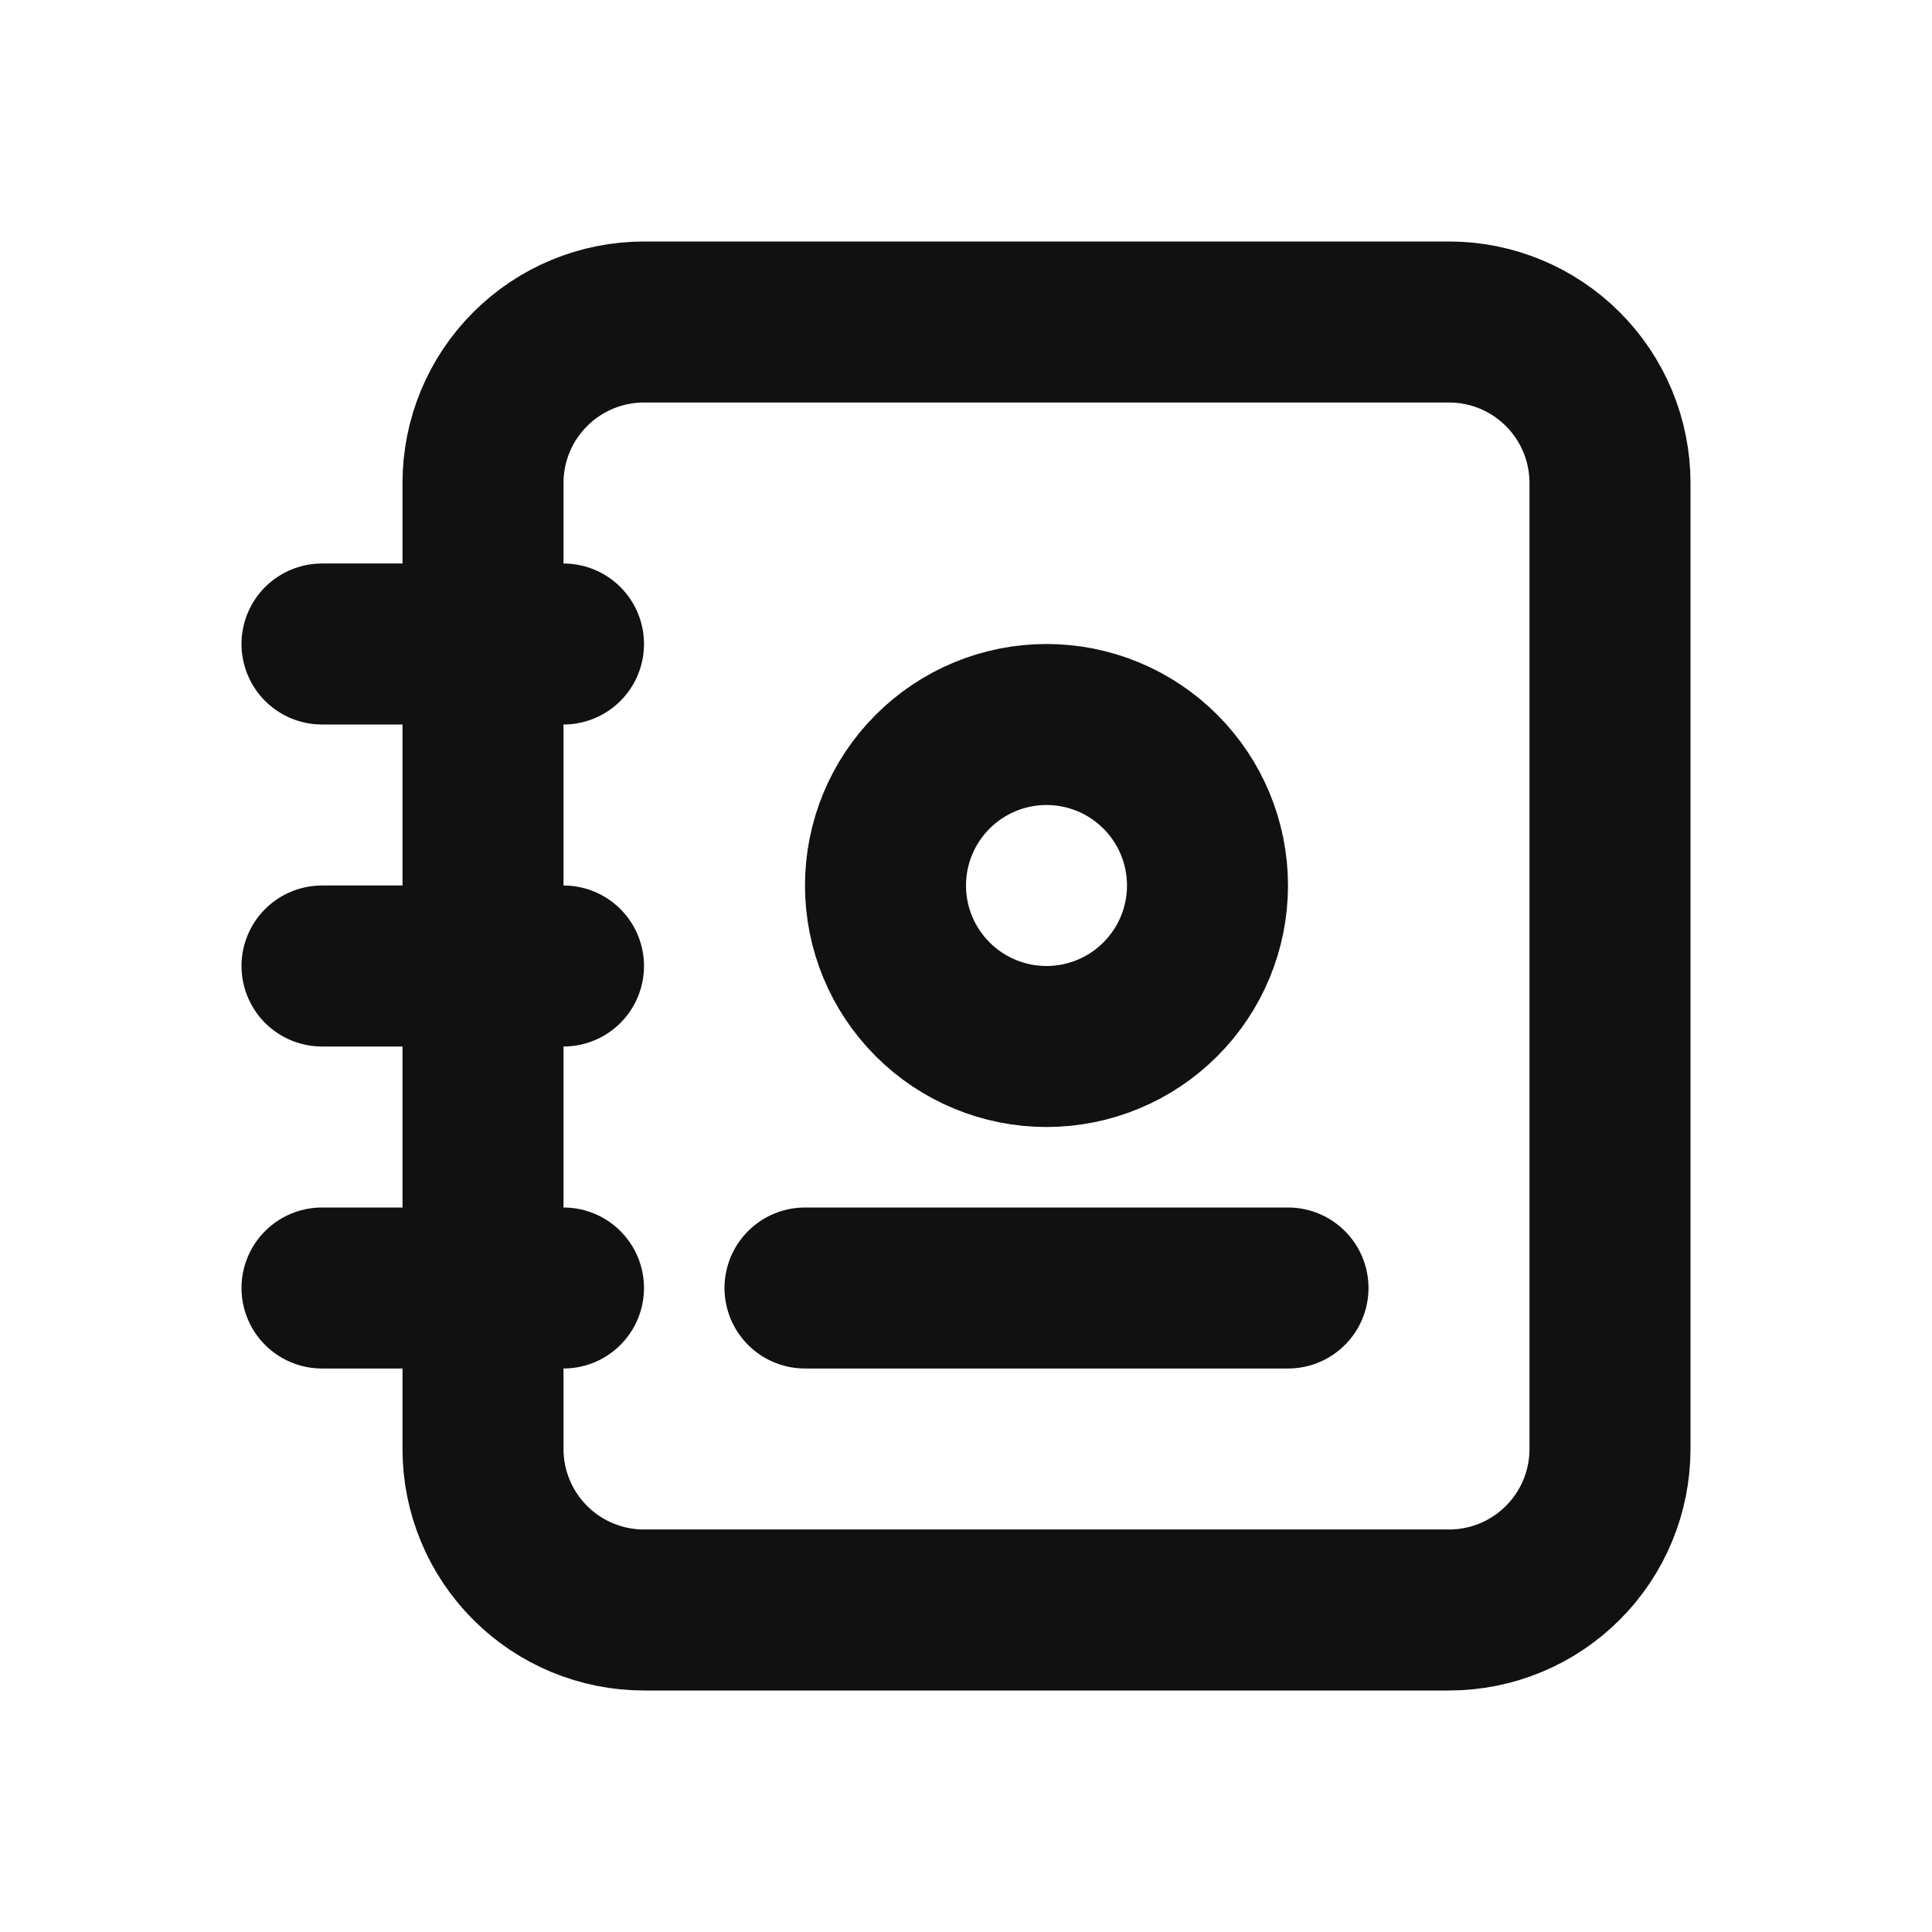<svg xmlns="http://www.w3.org/2000/svg" width="48" height="48" viewBox="0.0 0.0 48.0 48.0" fill="none">
<g clip-path="url(#clip0_1_3070)">
<path d="M40 12V36C40 37.061 39.579 38.078 38.828 38.828C38.078 39.579 37.061 40 36 40H16C14.939 40 13.922 39.579 13.172 38.828C12.421 38.078 12 37.061 12 36V12C12 10.939 12.421 9.922 13.172 9.172C13.922 8.421 14.939 8 16 8H36C37.061 8 38.078 8.421 38.828 9.172C39.579 9.922 40 10.939 40 12Z" stroke="#111111" stroke-width="4" stroke-linecap="round" stroke-linejoin="round" />
<path d="M20 32H32" stroke="#111111" stroke-width="4" stroke-linecap="round" stroke-linejoin="round" />
<path d="M22 22C22 23.061 22.421 24.078 23.172 24.828C23.922 25.579 24.939 26 26 26C27.061 26 28.078 25.579 28.828 24.828C29.579 24.078 30 23.061 30 22C30 20.939 29.579 19.922 28.828 19.172C28.078 18.421 27.061 18 26 18C24.939 18 23.922 18.421 23.172 19.172C22.421 19.922 22 20.939 22 22Z" stroke="#111111" stroke-width="4" stroke-linecap="round" stroke-linejoin="round" />
<path d="M8 16H14" stroke="#111111" stroke-width="4" stroke-linecap="round" stroke-linejoin="round" />
<path d="M8 24H14" stroke="#111111" stroke-width="4" stroke-linecap="round" stroke-linejoin="round" />
<path d="M8 32H14" stroke="#111111" stroke-width="4" stroke-linecap="round" stroke-linejoin="round" />
</g>
<defs>
<clipPath id="clip0_1_3070">
<rect width="48" height="48" fill="white" />
</clipPath>
</defs>
</svg>
